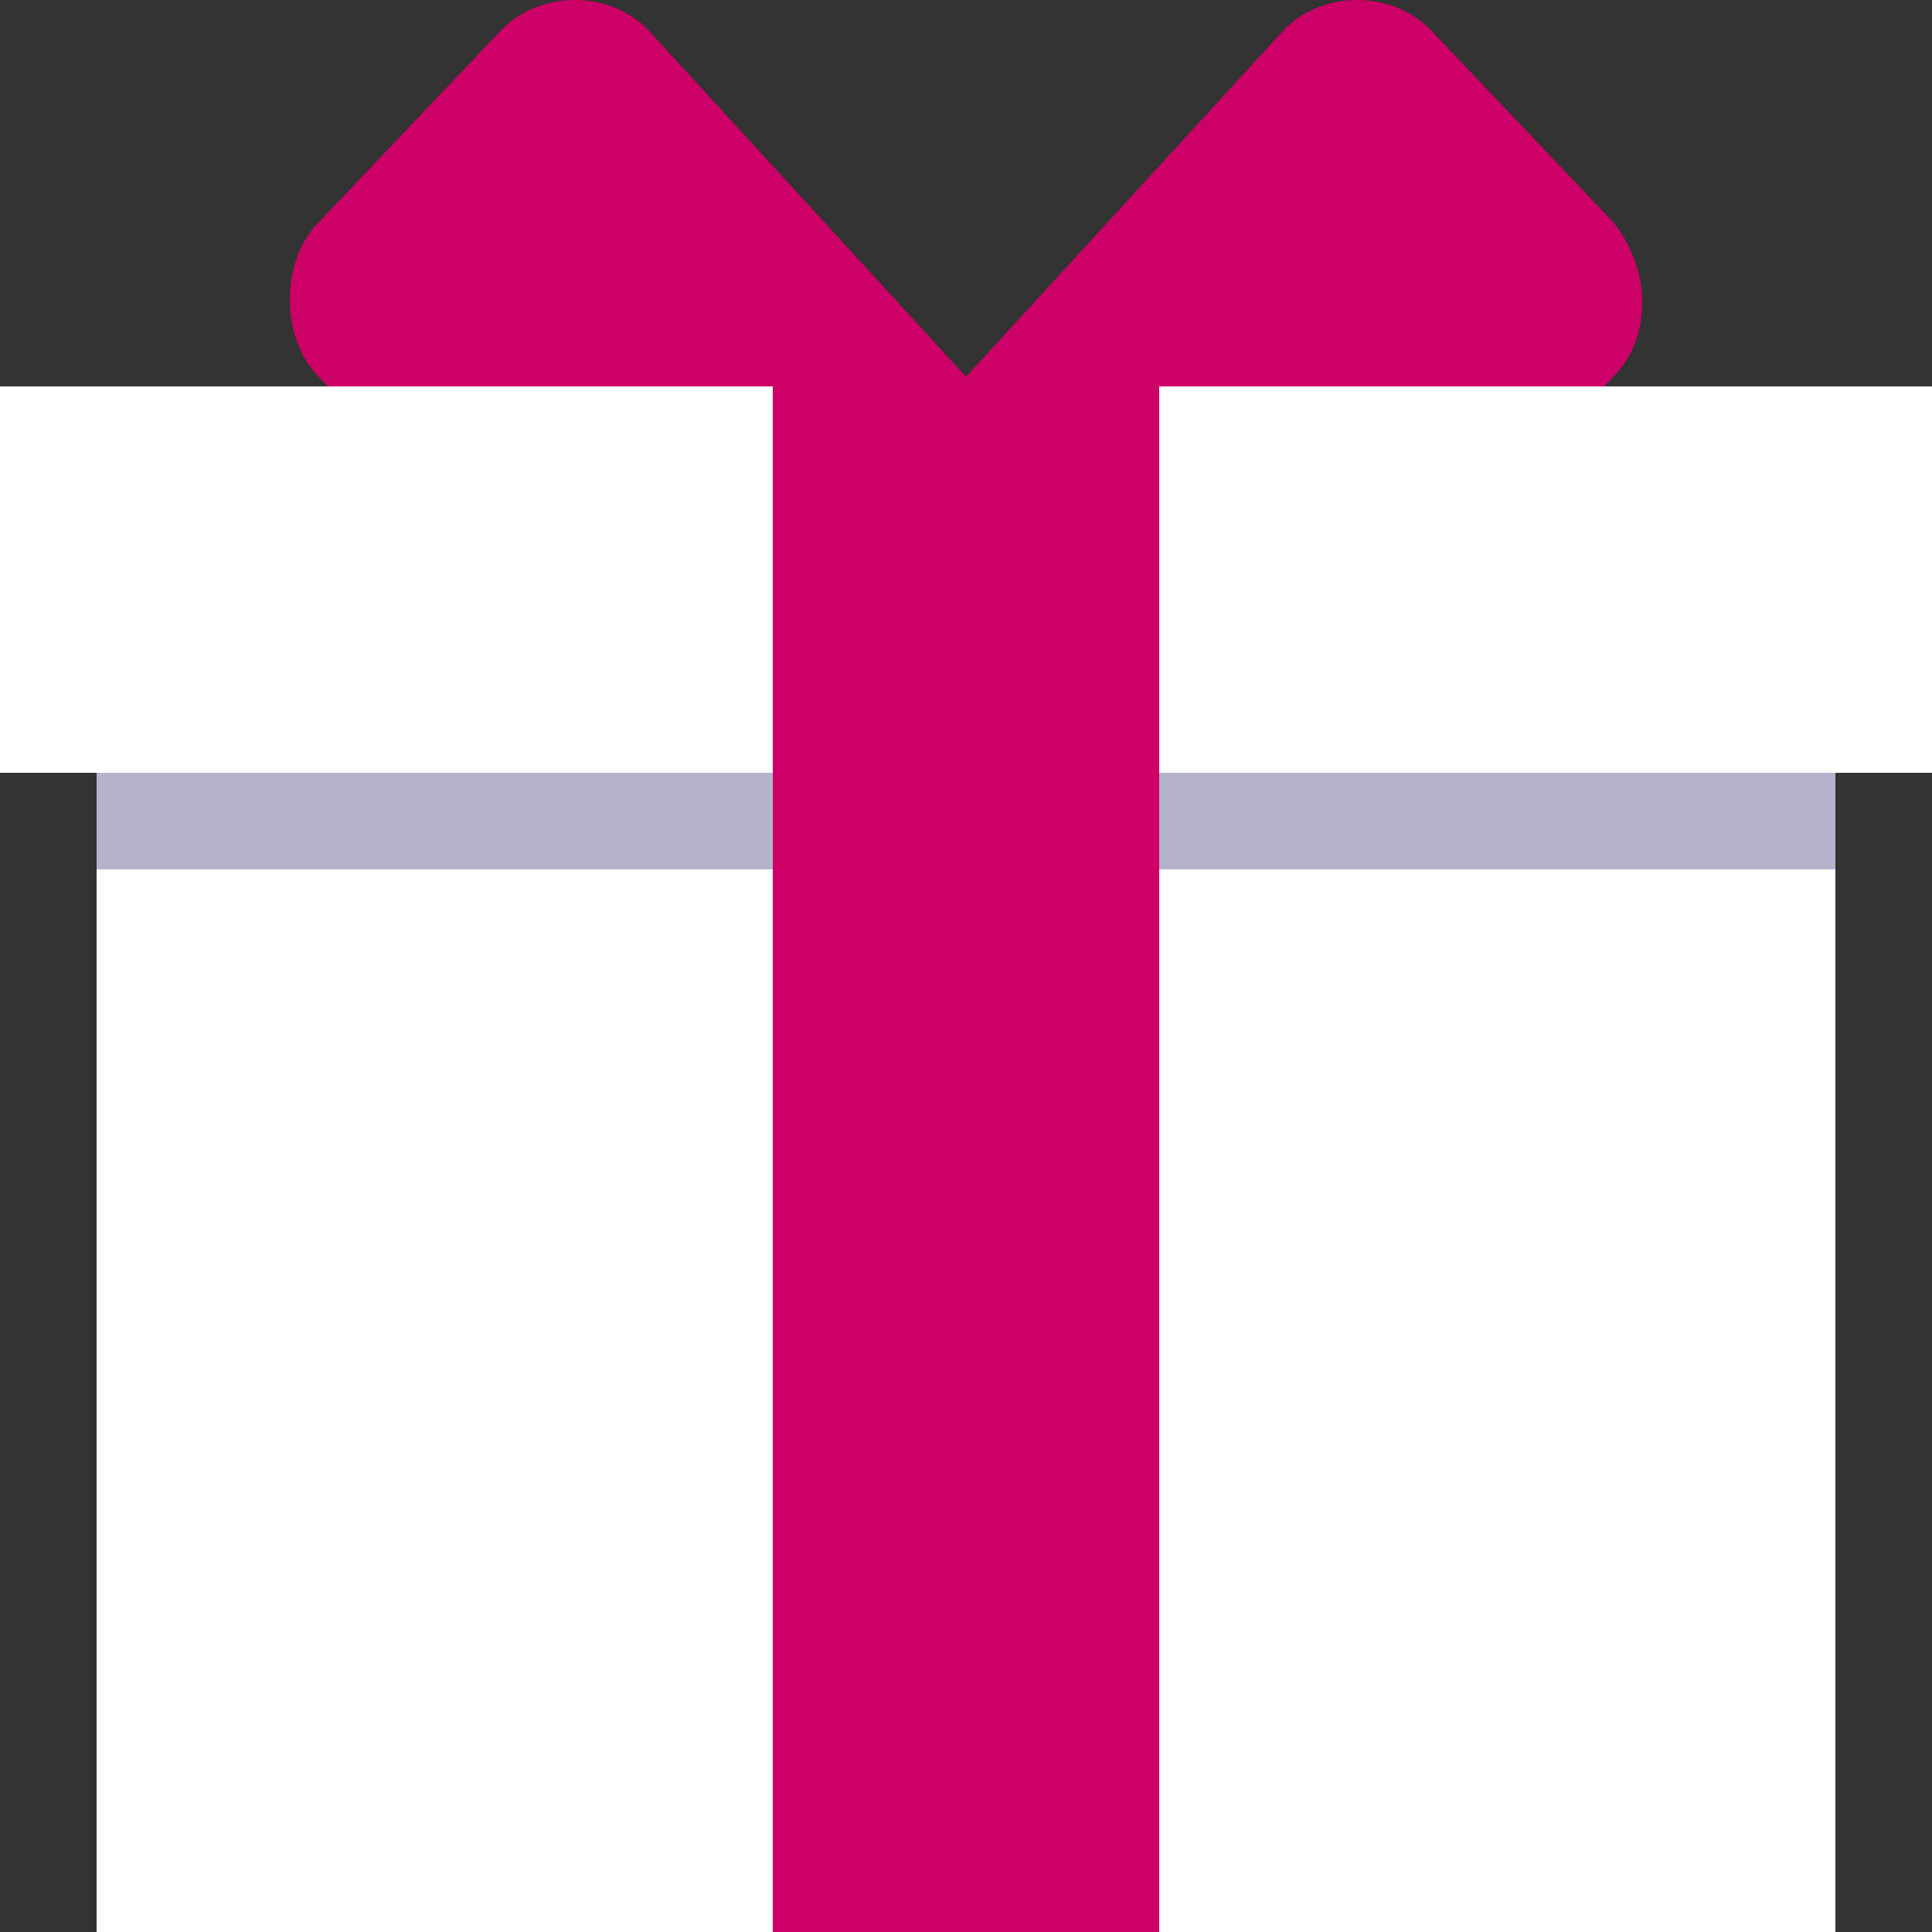 <?xml version="1.0" encoding="utf-8"?>
<!-- Generator: Adobe Illustrator 21.0.0, SVG Export Plug-In . SVG Version: 6.00 Build 0)  -->
<svg version="1.1" id="GiftBox" xmlns="http://www.w3.org/2000/svg" xmlns:xlink="http://www.w3.org/1999/xlink" x="0px" y="0px"
	 width="20px" height="20px" viewBox="0 0 20 20" style="enable-background:new 0 0 20 20;" xml:space="preserve">
<rect x="0" y="0" width="20" height="20" fill="#333333" stroke="none"/>
<style type="text/css">
	.st0{fill:#CC0066;}
	.st1{fill:#FFFFFF;}
	.st2{fill:#B5B3CC;}
</style>
<g id="SmalGiftBox">
	<path id="_x34_" class="st0" d="M16.7,2.3l-1.9-2c-0.4-0.4-1.1-0.4-1.5,0L10,3.9L6.7,0.3c-0.4-0.4-1.1-0.4-1.5,0l-1.9,2
		c-0.4,0.4-0.4,1.2,0,1.6L8.1,9h3.8l4.8-5.1C17.1,3.5,17.1,2.8,16.7,2.3z"/>
	<polygon id="_x33_" class="st1" points="20,4 0,4 0,8 1,8 1,20 19,20 19,8 20,8 	"/>
	<rect id="_x32_" x="1" y="8" class="st2" width="18" height="1"/>
	<rect id="_x31_" x="8" y="4" class="st0" width="4" height="16"/>
</g>
</svg>
